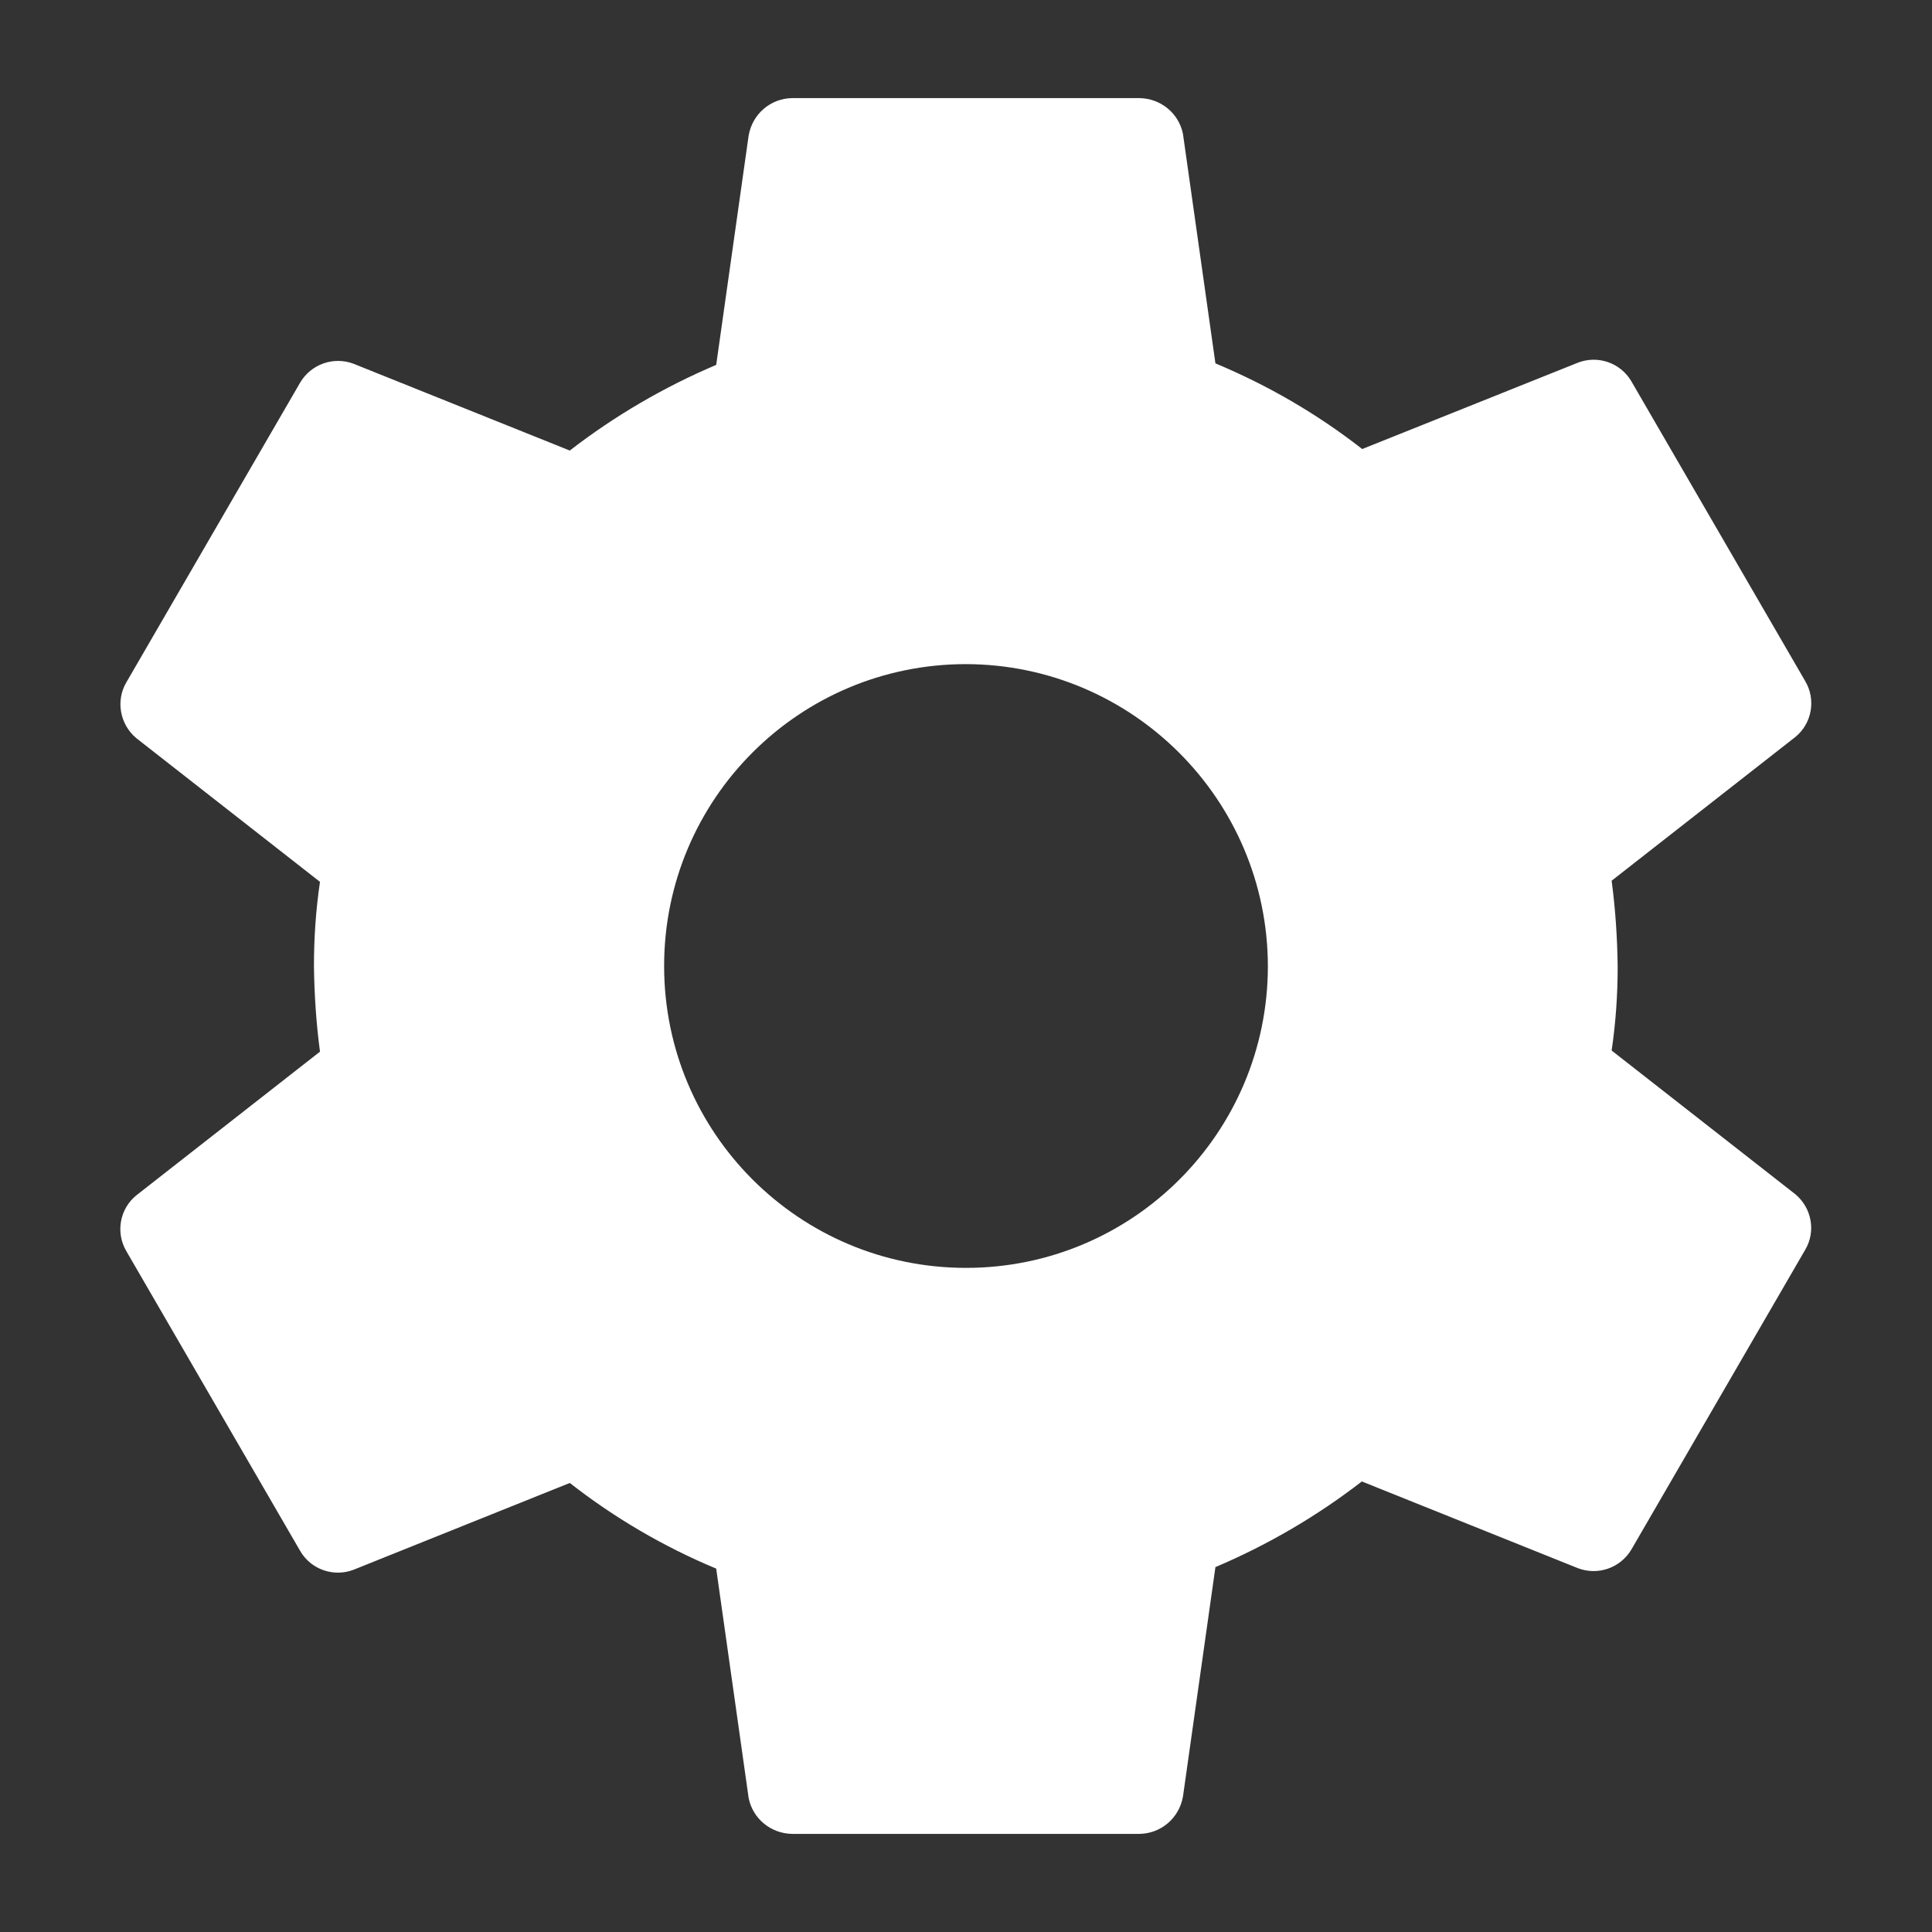 <svg xmlns="http://www.w3.org/2000/svg" version="1.1" xmlns:xlink="http://www.w3.org/1999/xlink" width="512" height="512" x="0" y="0" viewBox="0 0 512 512" style="enable-background:new 0 0 512 512" xml:space="preserve" class=""><rect x="0" y="0" width="512" height="512" fill="#333333" stroke="none"/><g><path d="m475.8 316.5-48.7-38.1c1.1-7.4 1.6-14.9 1.6-22.3-.1-7.6-.6-15.2-1.6-22.7l48.7-38.1c4.4-3.6 5.5-9.9 2.6-14.8L432.3 101c-2.9-4.9-8.9-6.9-14.1-4.9L361 119c-11.9-9.3-25-16.9-38.9-22.7l-8.6-60.8c-1.1-5.5-5.9-9.4-11.5-9.5h-92.1c-5.7.1-10.5 4.2-11.5 9.9l-8.6 60.8c-13.9 5.9-26.9 13.5-38.8 22.7l-57.3-23c-5.3-2-11.2.1-14.1 4.9l-46.1 79.5c-2.9 4.9-1.7 11.2 2.6 14.8l48.7 38.1c-1.1 7.4-1.6 14.9-1.6 22.3.1 7.6.6 15.2 1.6 22.7l-48.7 38.1c-4.4 3.6-5.5 9.9-2.6 14.8l46.1 79.5c2.9 4.9 8.9 6.9 14.1 4.9l57.3-23c11.9 9.3 24.9 16.9 38.8 22.7l8.6 60.8c1.1 5.5 5.9 9.4 11.5 9.5H302c5.7-.1 10.5-4.2 11.5-9.9l8.6-60.8c13.9-5.9 26.9-13.5 38.8-22.7l57.3 23c5.3 2 11.2-.1 14.1-4.9l46.1-79.5c2.9-4.9 1.7-11.1-2.6-14.7zM256 336c-44.2 0-80-35.8-80-80s35.8-80 80-80c44.1.1 79.9 35.9 80 80 0 44.2-35.8 80-80 80z" fill="#ffffff" opacity="1" data-original="#000000" class=""></path></g></svg>